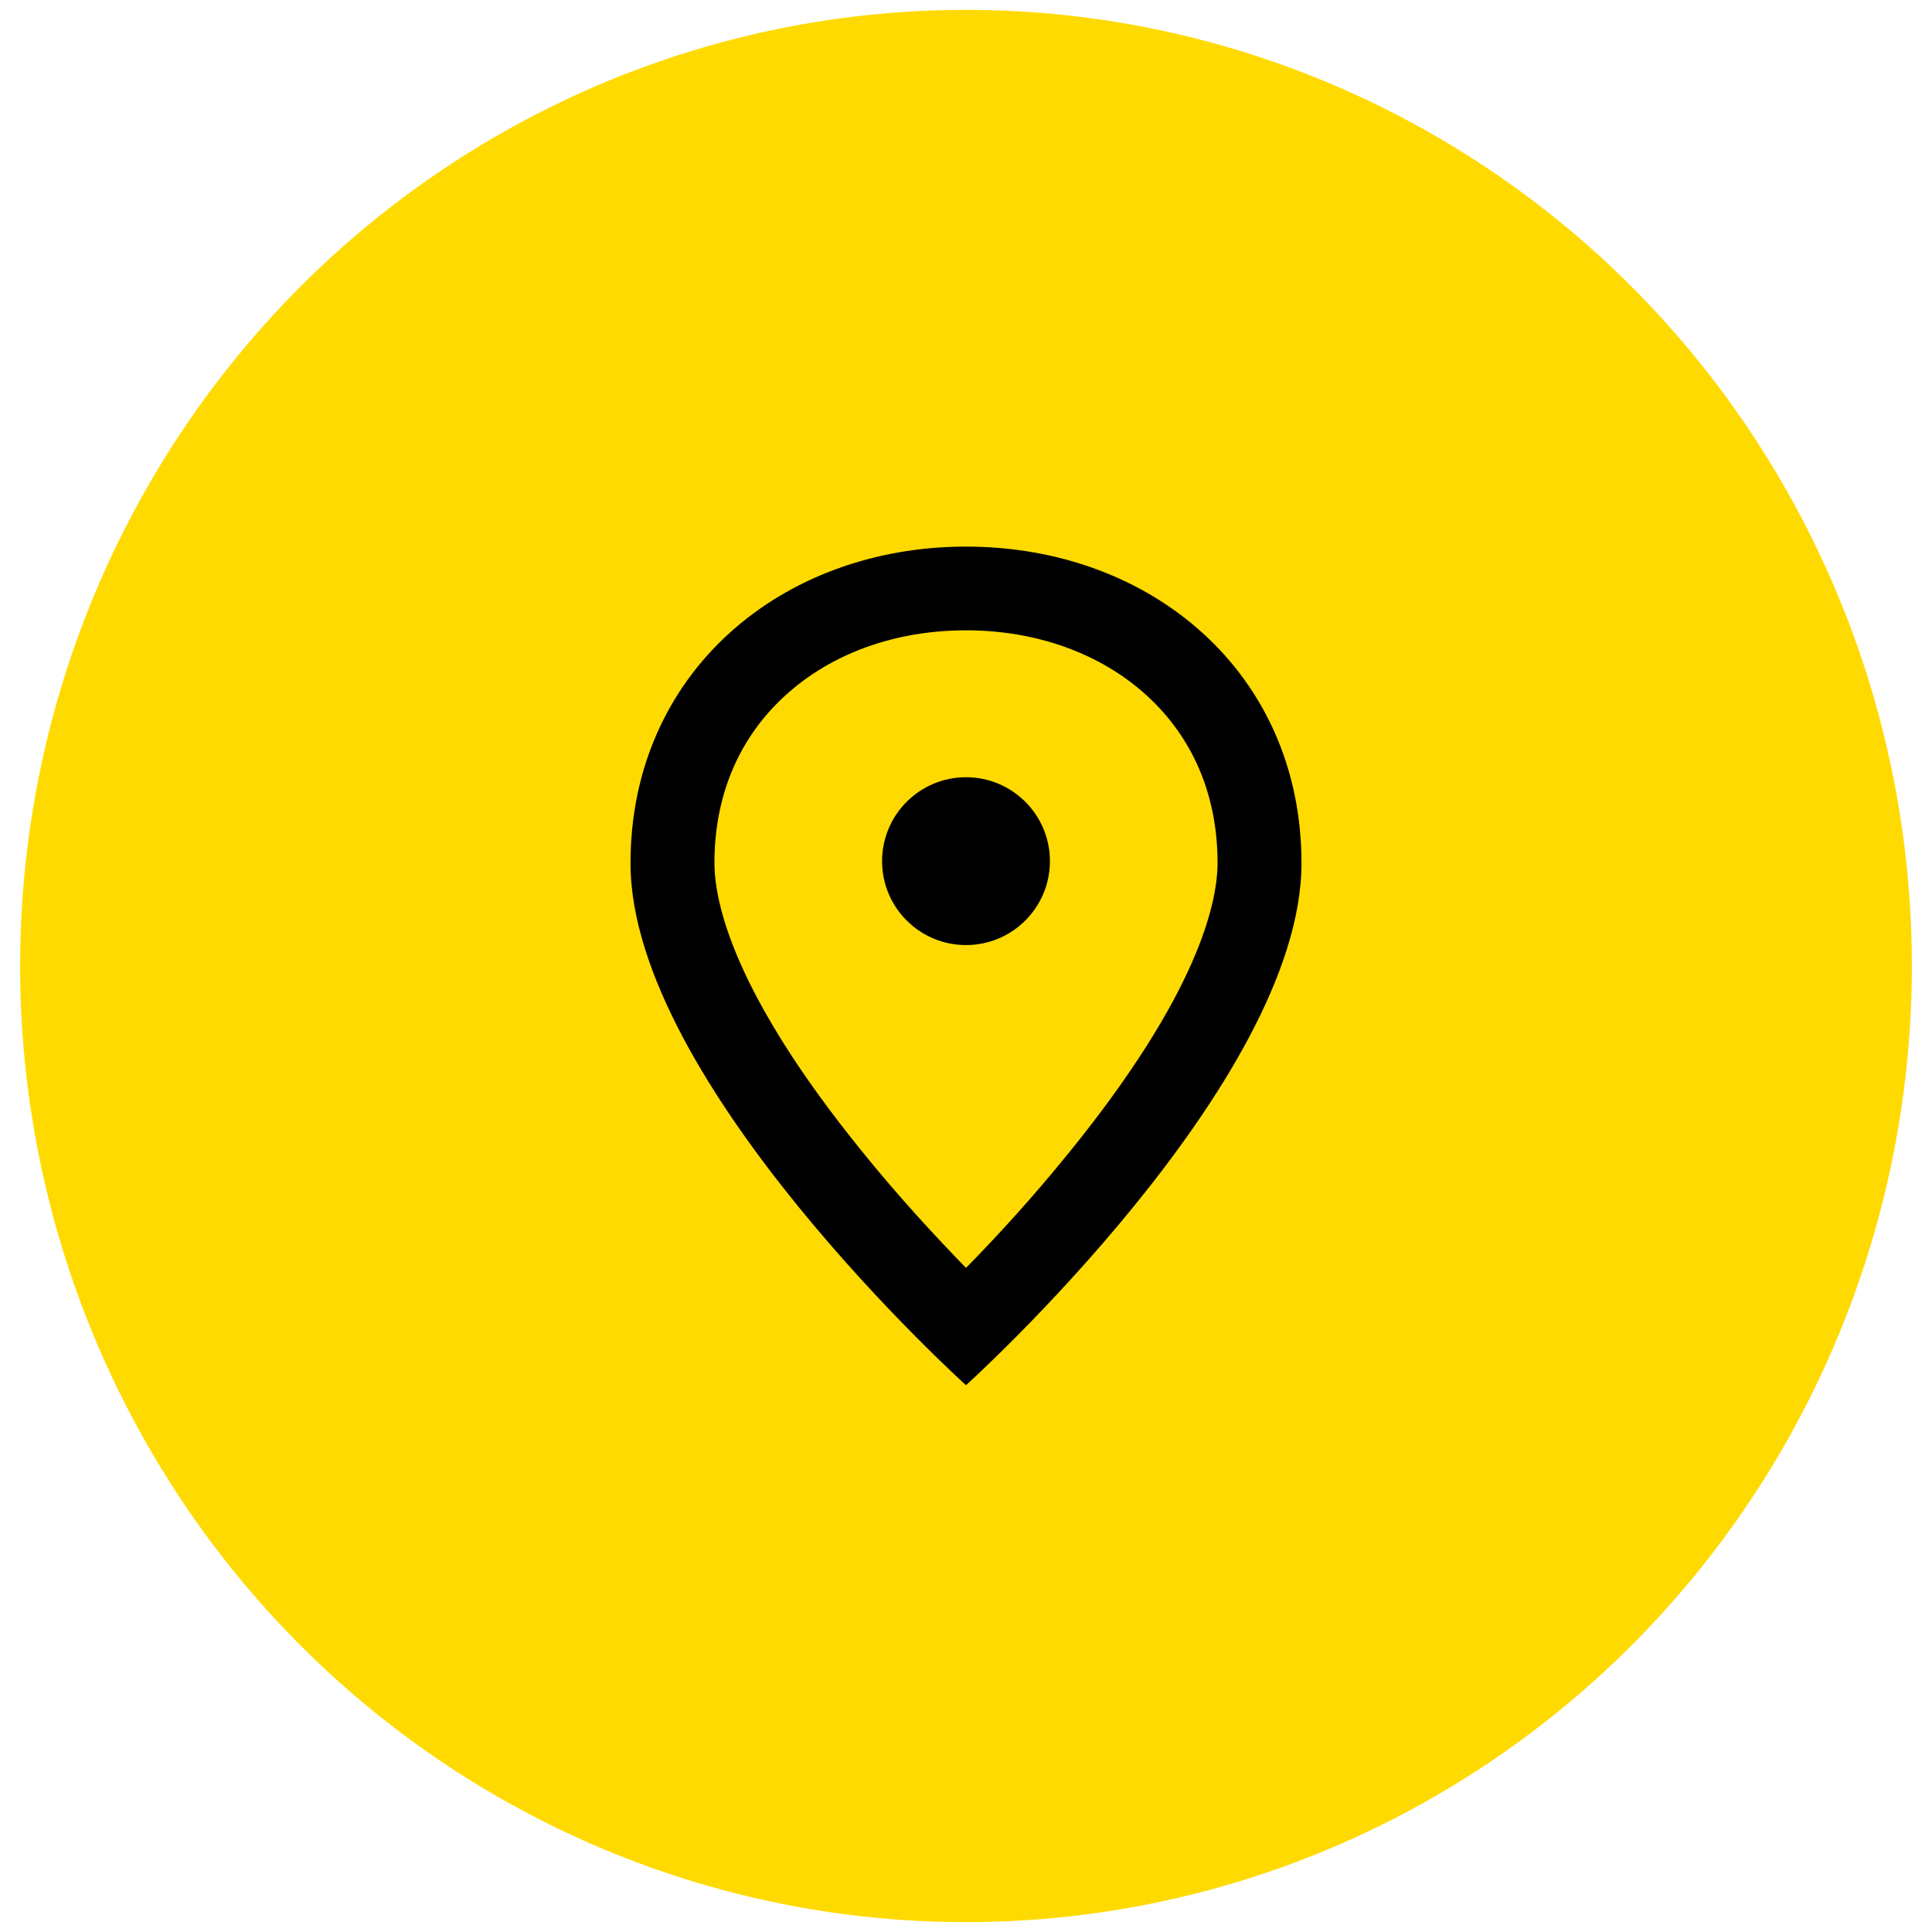 <?xml version="1.0" encoding="UTF-8" standalone="no"?>
<svg xmlns="http://www.w3.org/2000/svg" height="96" id="Ebene_1" viewBox="0 0 96 96" width="96">
  <defs>
    <style>.cls-1,.cls-2{stroke-width:0px;}.cls-2{fill:#ffda00;}</style>
  </defs>
  <ellipse class="cls-2" cx="48" cy="48" rx="47" ry="47.51"/>
  <g id="Pin">
    <path class="cls-1" d="m48,27.16c-9.2,0-16.67,6.29-16.67,15.73,0,10.91,16.67,25.94,16.67,25.94,0,0,16.67-15.04,16.67-25.94,0-9.44-7.45-15.73-16.67-15.73Zm0,35.84c-1.46-1.5-3.32-3.5-5.16-5.78-6.38-7.86-7.34-12.36-7.34-14.35,0-3.34,1.22-6.22,3.53-8.32,2.29-2.09,5.47-3.23,8.97-3.23s6.69,1.15,8.97,3.23c2.31,2.1,3.53,4.98,3.53,8.32,0,1.98-.96,6.48-7.34,14.35-1.84,2.28-3.69,4.29-5.16,5.78Z"/>
    <circle class="cls-1" cx="48" cy="42.79" r="4.17"/>
  </g>
</svg>
